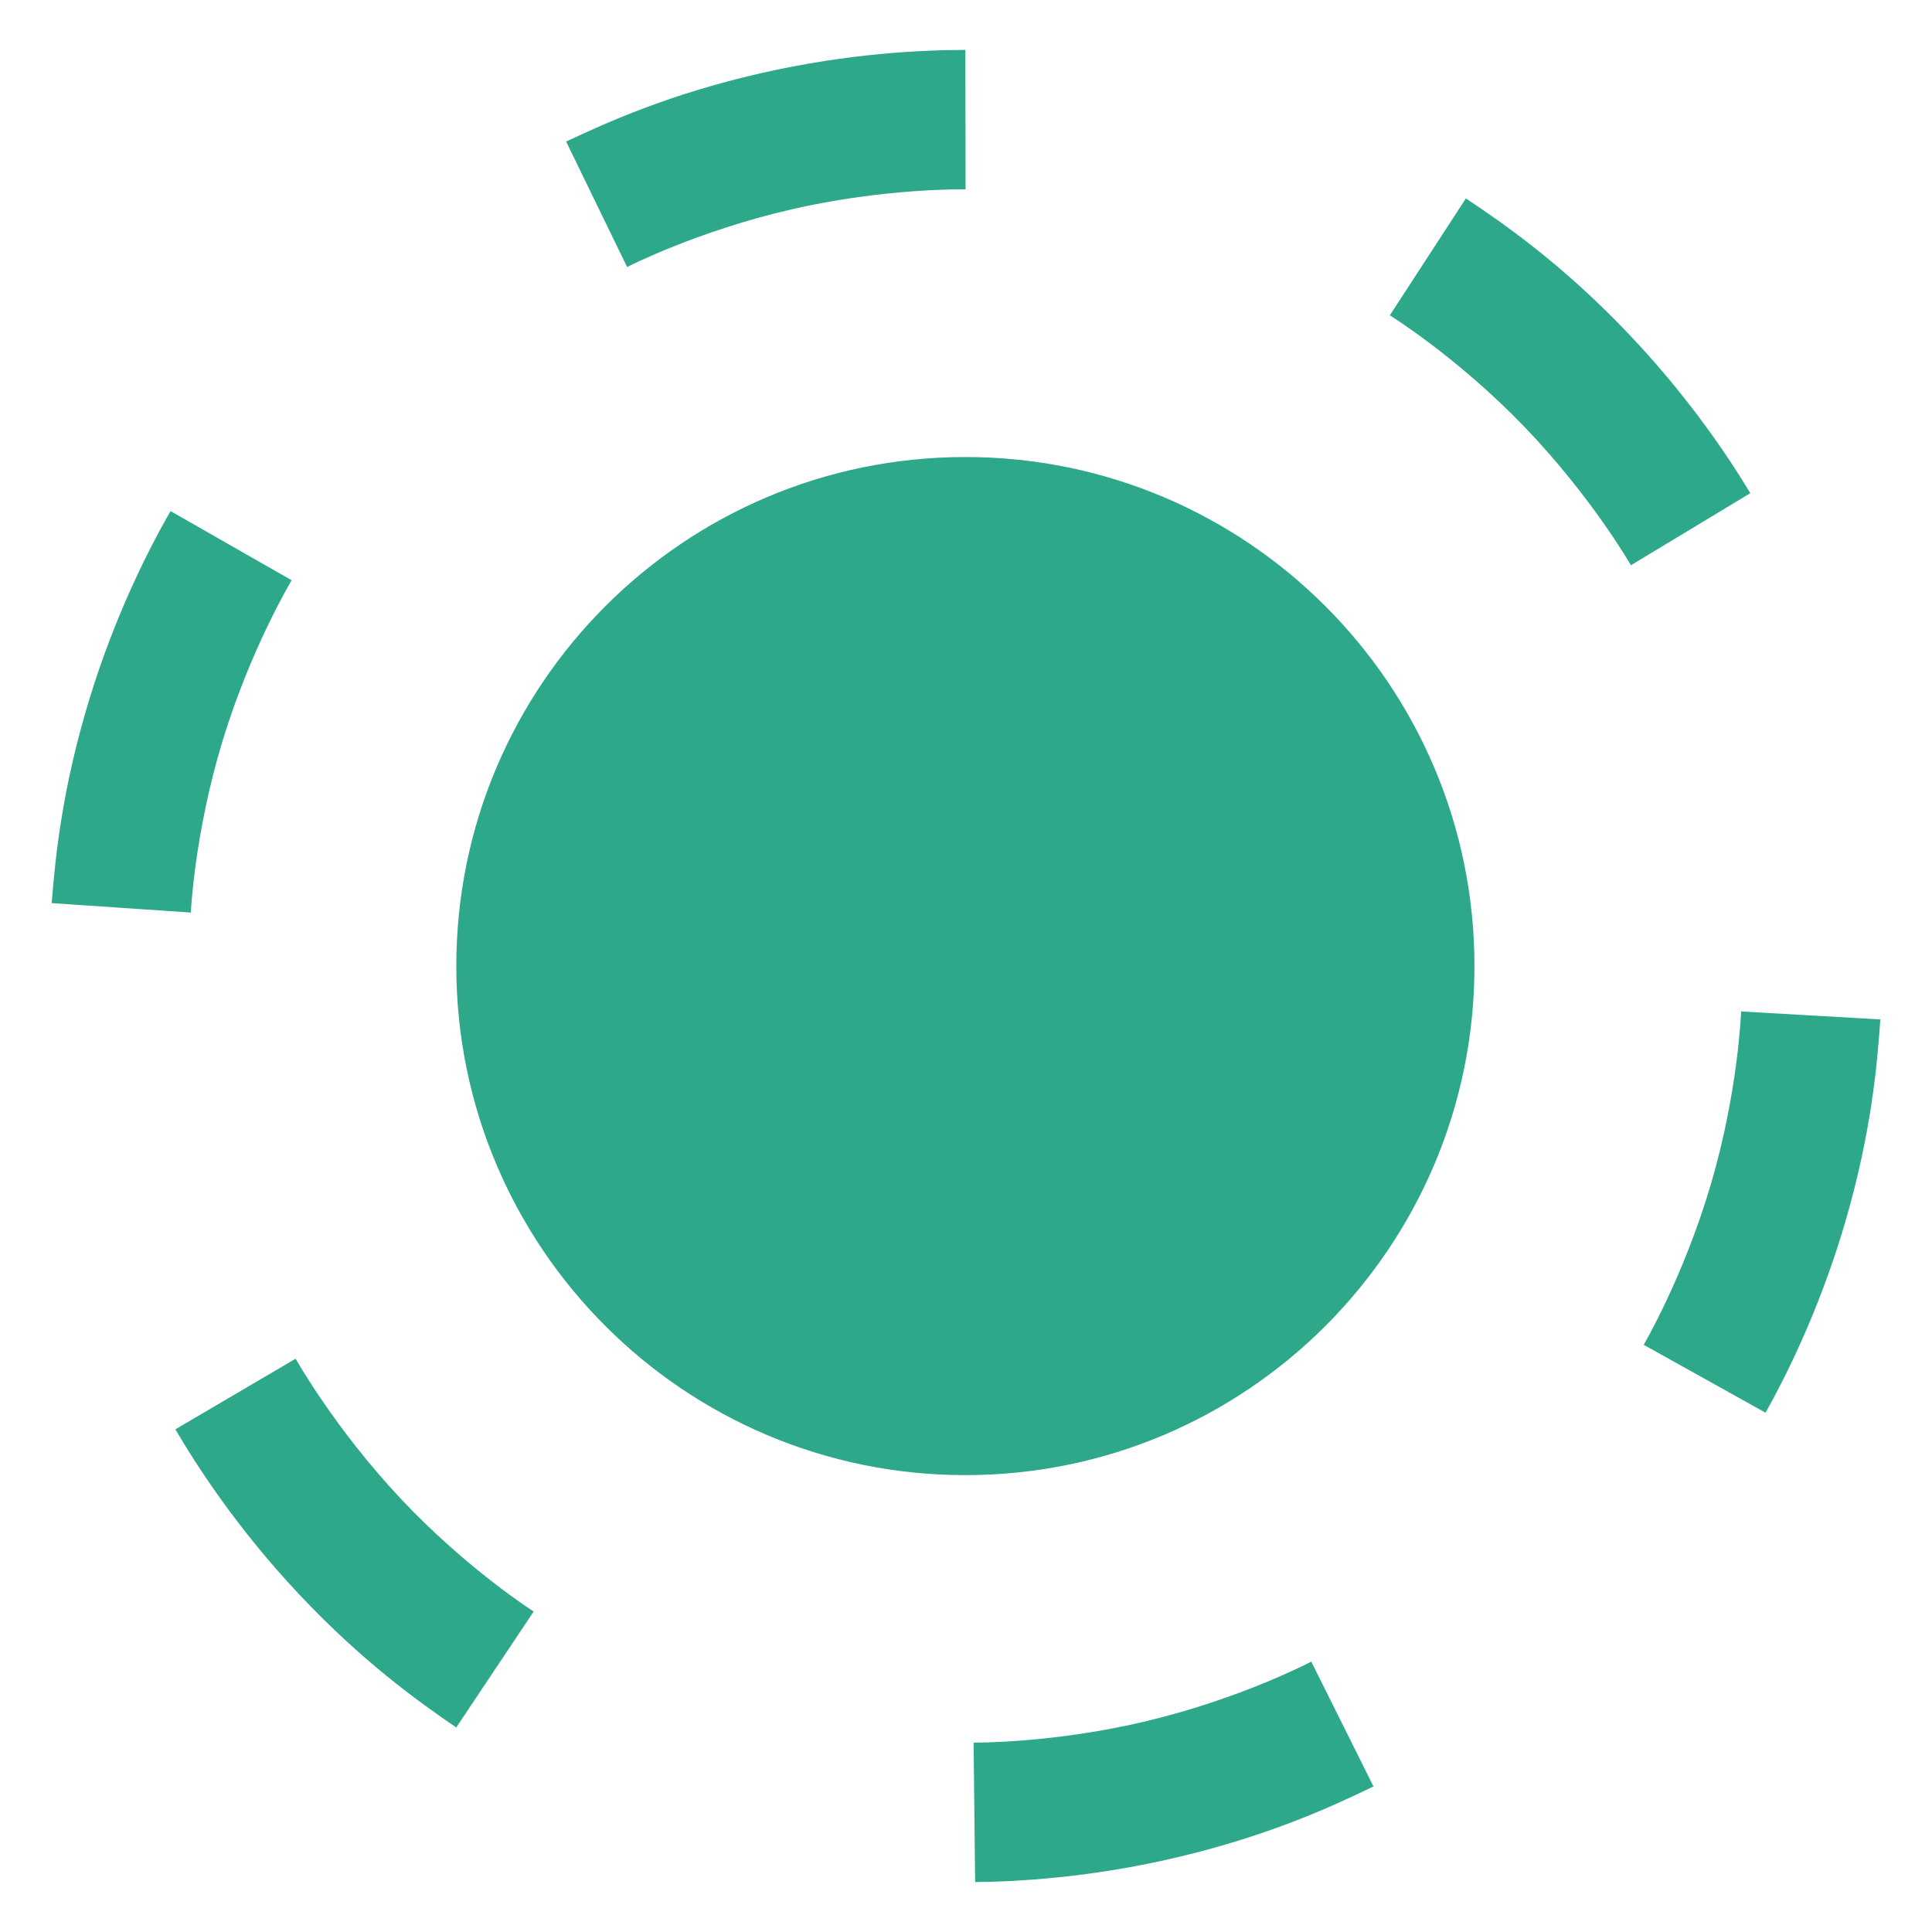 <svg width="500" height="500" viewBox="0 0 500 500" fill="none" xmlns="http://www.w3.org/2000/svg">
<g clip-path="url(#clip0_3949_58976)">
<path d="M249.84 118.277C177.079 118.277 118.091 177.265 118.091 250.026C118.091 322.787 177.079 381.761 249.84 381.761C322.601 381.761 381.589 322.772 381.589 250.026C381.589 177.28 322.601 118.277 249.84 118.277V118.277ZM420.41 85.275C403.894 68.153 389.558 58.134 379.366 51.348L359.689 81.608C359.689 81.608 376.984 92.291 394.409 110.351C411.834 128.426 422.084 146.284 422.084 146.284L452.979 127.632C447.681 118.811 436.911 102.397 420.395 85.275H420.41ZM450.597 261.777C450.597 261.777 449.904 282.09 442.859 306.185C435.814 330.28 425.39 348.037 425.39 348.037L456.92 365.606C461.958 356.626 470.866 339.129 477.536 316.305C484.205 293.48 485.793 276.055 486.631 263.827L450.597 261.763V261.777ZM296.962 445.369C272.549 451.23 251.962 450.985 251.962 450.985L252.367 487.076C262.66 486.99 282.265 486.037 305.393 480.493C328.52 474.949 344.429 467.673 355.459 462.332L339.362 430.023C339.362 430.023 321.388 439.507 296.976 445.354L296.962 445.369ZM103.755 387.896C86.547 369.619 76.513 351.631 76.513 351.631L45.388 369.908C50.585 378.801 61.153 395.346 77.452 412.655C93.751 429.965 107.971 440.157 118.077 447.072L138.115 417.058C138.115 417.058 120.95 406.173 103.741 387.896H103.755ZM57.572 191.846C64.863 167.824 75.474 150.167 75.474 150.167L44.132 132.266C39.007 141.202 29.912 158.599 23.011 181.351C16.11 204.103 14.335 221.514 13.382 233.727L49.387 236.167C49.387 236.167 50.282 215.854 57.572 191.832V191.846ZM204.827 54.178C229.297 48.562 249.884 49.01 249.884 49.01L249.84 12.918C239.547 12.918 219.927 13.669 196.757 18.981C173.571 24.294 157.604 31.411 146.517 36.637L162.296 69.106C162.296 69.106 180.371 59.794 204.841 54.192L204.827 54.178Z" fill="#2EA88B"/>
</g>
<defs>
<clipPath id="clip0_3949_58976">
<rect width="500" height="500" fill="white"/>
</clipPath>
</defs>
</svg>
